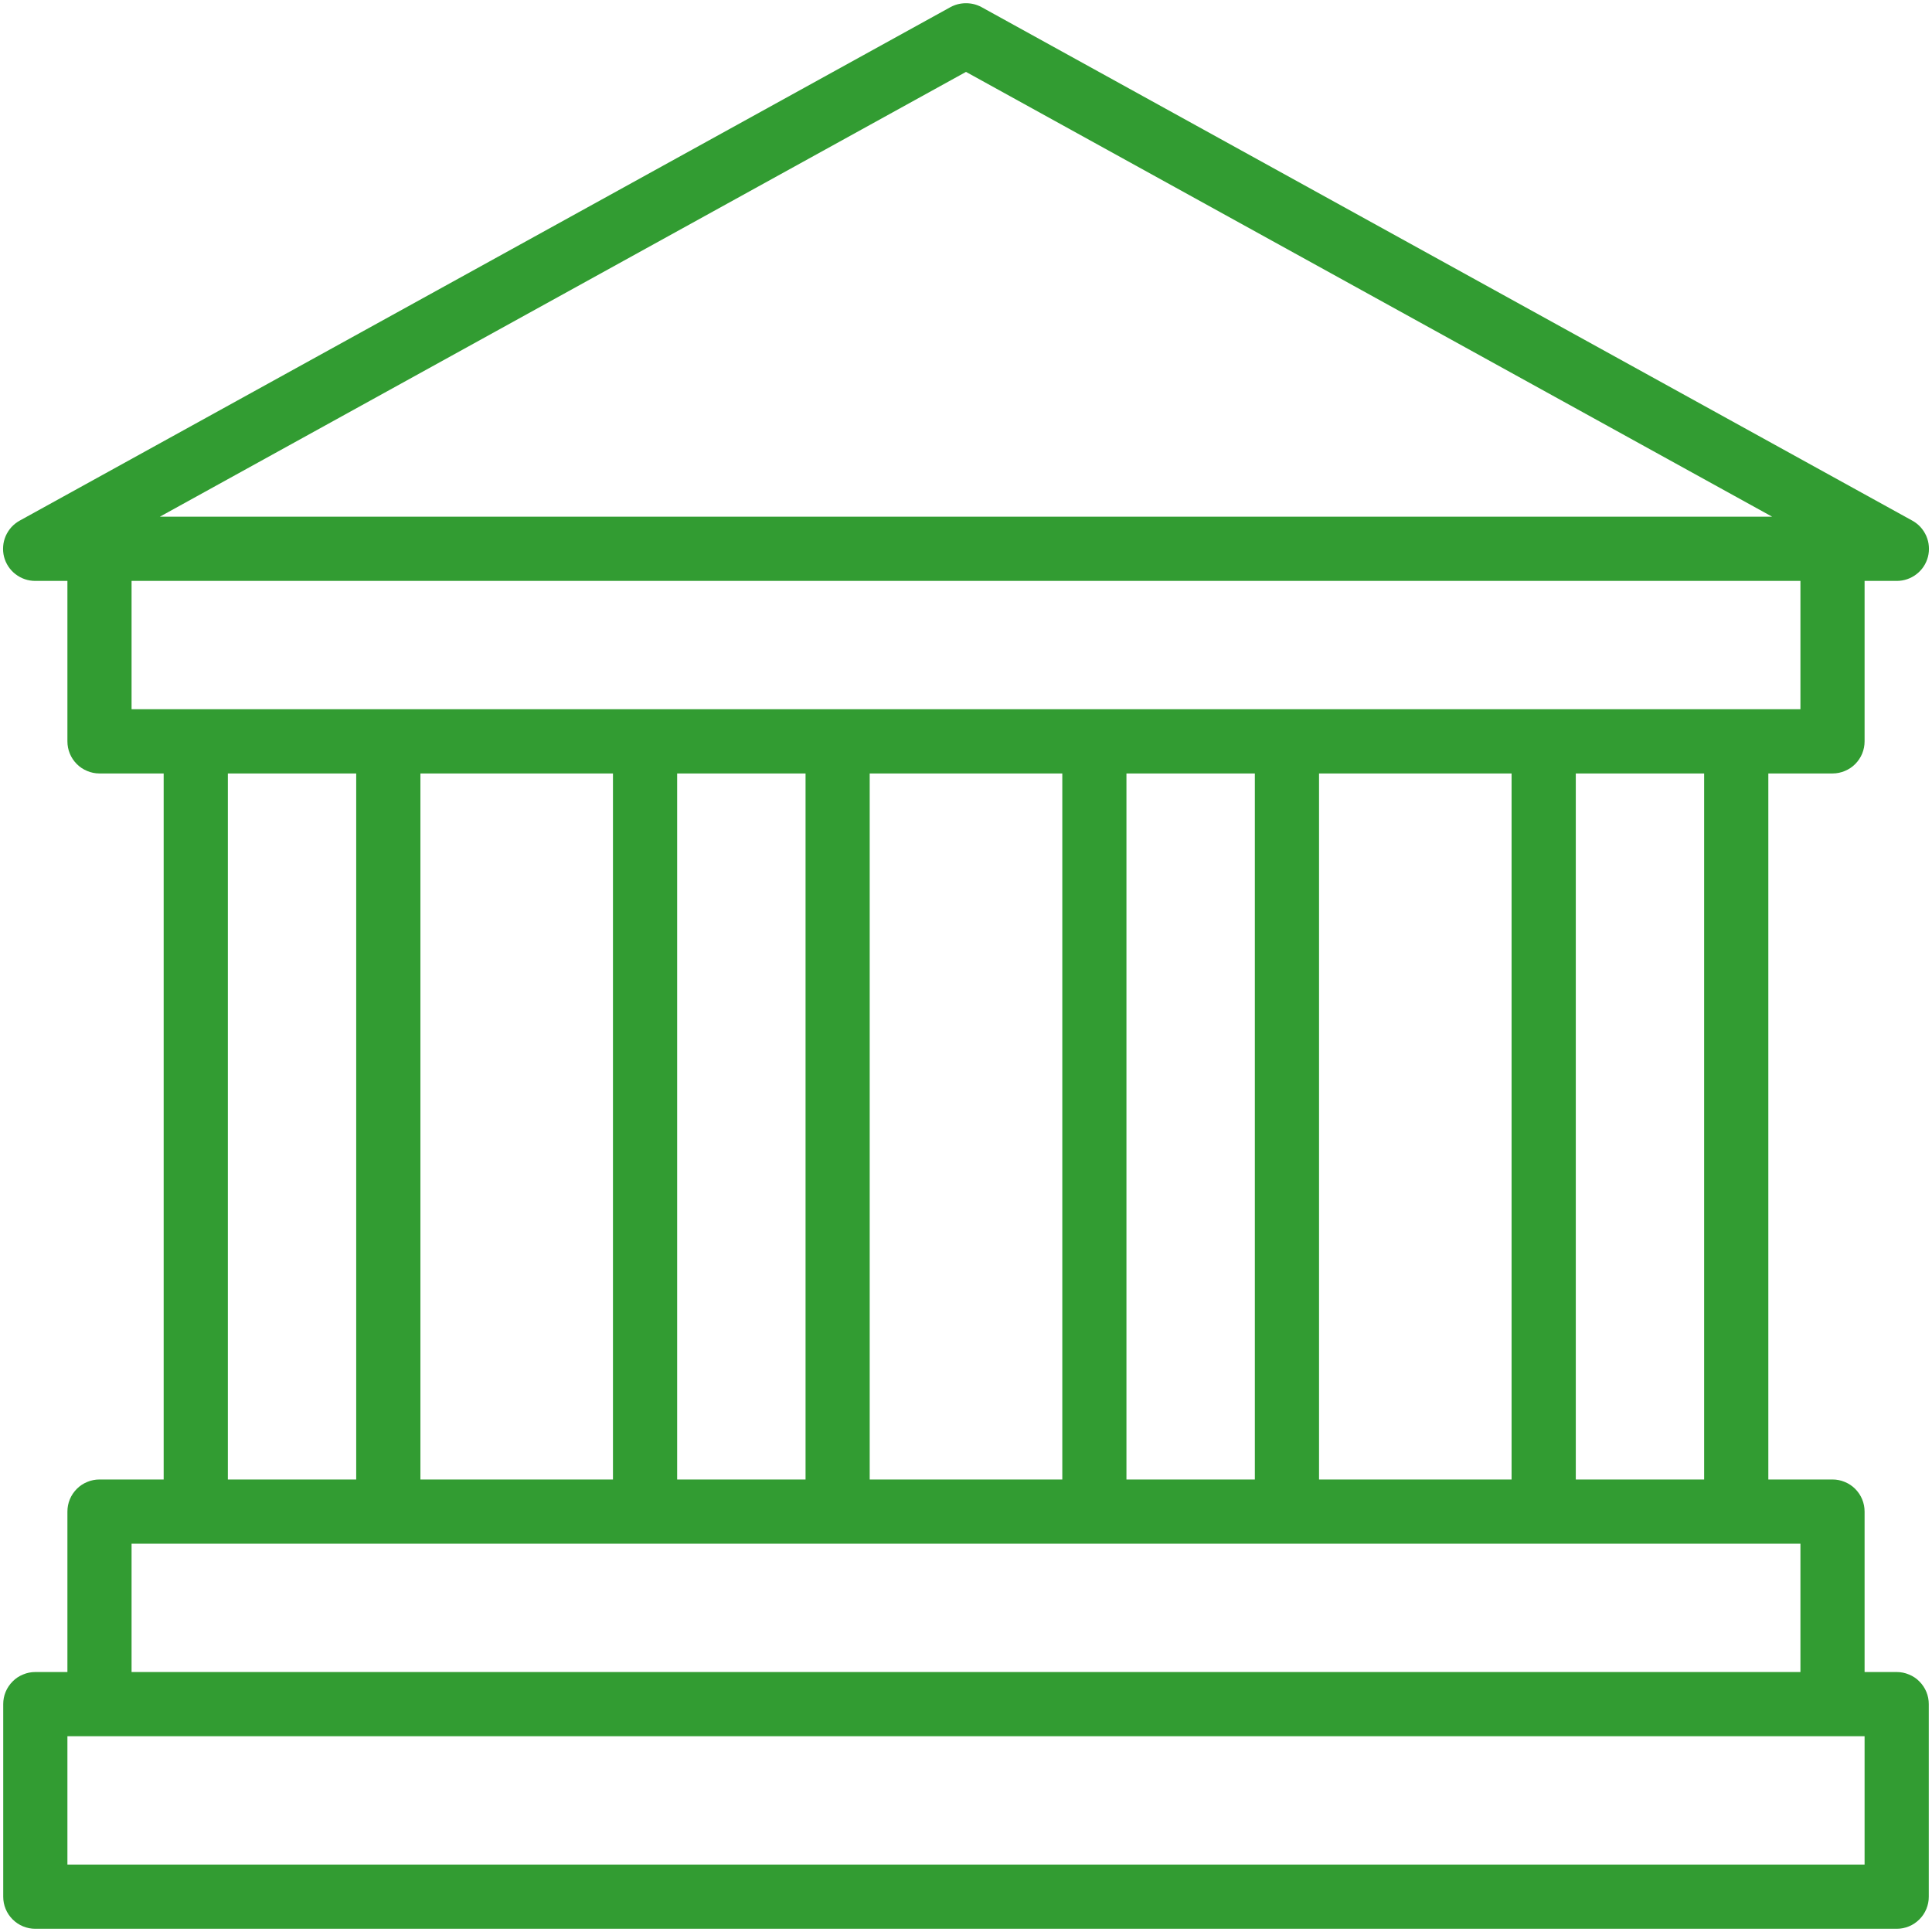<svg xmlns="http://www.w3.org/2000/svg" xmlns:xlink="http://www.w3.org/1999/xlink" width="200" zoomAndPan="magnify" viewBox="0 0 150 150" height="200" preserveAspectRatio="xMidYMid meet" version="1.0"><path fill="#329c32" d="M 147.258 129.816 L 144.766 129.816 L 144.766 117.359 C 144.766 117.027 144.703 116.711 144.578 116.406 C 144.453 116.102 144.27 115.832 144.039 115.598 C 143.805 115.363 143.535 115.184 143.23 115.059 C 142.926 114.93 142.605 114.867 142.277 114.867 L 137.293 114.867 L 137.293 60.051 L 142.277 60.051 C 142.605 60.051 142.926 59.988 143.23 59.859 C 143.535 59.734 143.805 59.555 144.039 59.32 C 144.27 59.086 144.453 58.816 144.578 58.512 C 144.703 58.207 144.766 57.887 144.766 57.559 L 144.766 45.102 L 147.258 45.102 C 147.535 45.102 147.809 45.059 148.07 44.969 C 148.332 44.879 148.574 44.75 148.797 44.578 C 149.016 44.41 149.203 44.207 149.355 43.977 C 149.508 43.746 149.617 43.492 149.688 43.223 C 149.754 42.957 149.777 42.684 149.754 42.406 C 149.734 42.129 149.664 41.863 149.555 41.609 C 149.441 41.355 149.293 41.125 149.105 40.918 C 148.918 40.715 148.699 40.547 148.457 40.414 L 76.195 0.547 C 75.82 0.348 75.422 0.25 75 0.25 C 74.578 0.25 74.18 0.348 73.805 0.547 L 1.543 40.414 C 1.301 40.547 1.082 40.715 0.895 40.918 C 0.707 41.125 0.559 41.355 0.445 41.609 C 0.336 41.863 0.266 42.129 0.246 42.406 C 0.223 42.684 0.246 42.957 0.312 43.223 C 0.383 43.492 0.492 43.746 0.645 43.977 C 0.797 44.207 0.984 44.41 1.203 44.578 C 1.426 44.75 1.668 44.879 1.93 44.969 C 2.191 45.059 2.465 45.102 2.742 45.102 L 5.234 45.102 L 5.234 57.559 C 5.234 57.887 5.297 58.207 5.422 58.512 C 5.547 58.816 5.73 59.086 5.961 59.32 C 6.195 59.555 6.465 59.734 6.77 59.859 C 7.074 59.988 7.395 60.051 7.723 60.051 L 12.707 60.051 L 12.707 114.867 L 7.723 114.867 C 7.395 114.867 7.074 114.93 6.77 115.059 C 6.465 115.184 6.195 115.363 5.961 115.598 C 5.73 115.832 5.547 116.102 5.422 116.406 C 5.297 116.711 5.234 117.027 5.234 117.359 L 5.234 129.816 L 2.742 129.816 C 2.41 129.816 2.094 129.879 1.789 130.008 C 1.48 130.133 1.211 130.312 0.98 130.547 C 0.746 130.781 0.566 131.051 0.438 131.355 C 0.312 131.66 0.25 131.98 0.25 132.309 L 0.25 147.258 C 0.25 147.59 0.312 147.906 0.438 148.211 C 0.566 148.52 0.746 148.789 0.98 149.02 C 1.211 149.254 1.48 149.434 1.789 149.562 C 2.094 149.688 2.41 149.75 2.742 149.75 L 147.258 149.75 C 147.59 149.75 147.906 149.688 148.211 149.562 C 148.52 149.434 148.789 149.254 149.02 149.02 C 149.254 148.789 149.434 148.52 149.562 148.211 C 149.688 147.906 149.75 147.59 149.75 147.258 L 149.75 132.309 C 149.75 131.98 149.688 131.66 149.562 131.355 C 149.434 131.051 149.254 130.781 149.02 130.547 C 148.789 130.312 148.52 130.133 148.211 130.008 C 147.906 129.879 147.59 129.816 147.258 129.816 Z M 75 5.582 L 137.59 40.117 L 12.41 40.117 Z M 10.215 55.066 L 10.215 45.102 L 139.785 45.102 L 139.785 55.066 Z M 132.309 60.051 L 132.309 114.867 L 122.344 114.867 L 122.344 60.051 Z M 117.359 60.051 L 117.359 114.867 L 102.41 114.867 L 102.41 60.051 Z M 97.426 60.051 L 97.426 114.867 L 87.457 114.867 L 87.457 60.051 Z M 82.477 60.051 L 82.477 114.867 L 67.523 114.867 L 67.523 60.051 Z M 62.543 60.051 L 62.543 114.867 L 52.574 114.867 L 52.574 60.051 Z M 47.59 60.051 L 47.59 114.867 L 32.641 114.867 L 32.641 60.051 Z M 27.656 60.051 L 27.656 114.867 L 17.691 114.867 L 17.691 60.051 Z M 10.215 119.852 L 139.785 119.852 L 139.785 129.816 L 10.215 129.816 Z M 144.766 144.766 L 5.234 144.766 L 5.234 134.801 L 144.766 134.801 Z M 144.766 144.766 " fill-opacity="1" fill-rule="nonzero"/></svg>